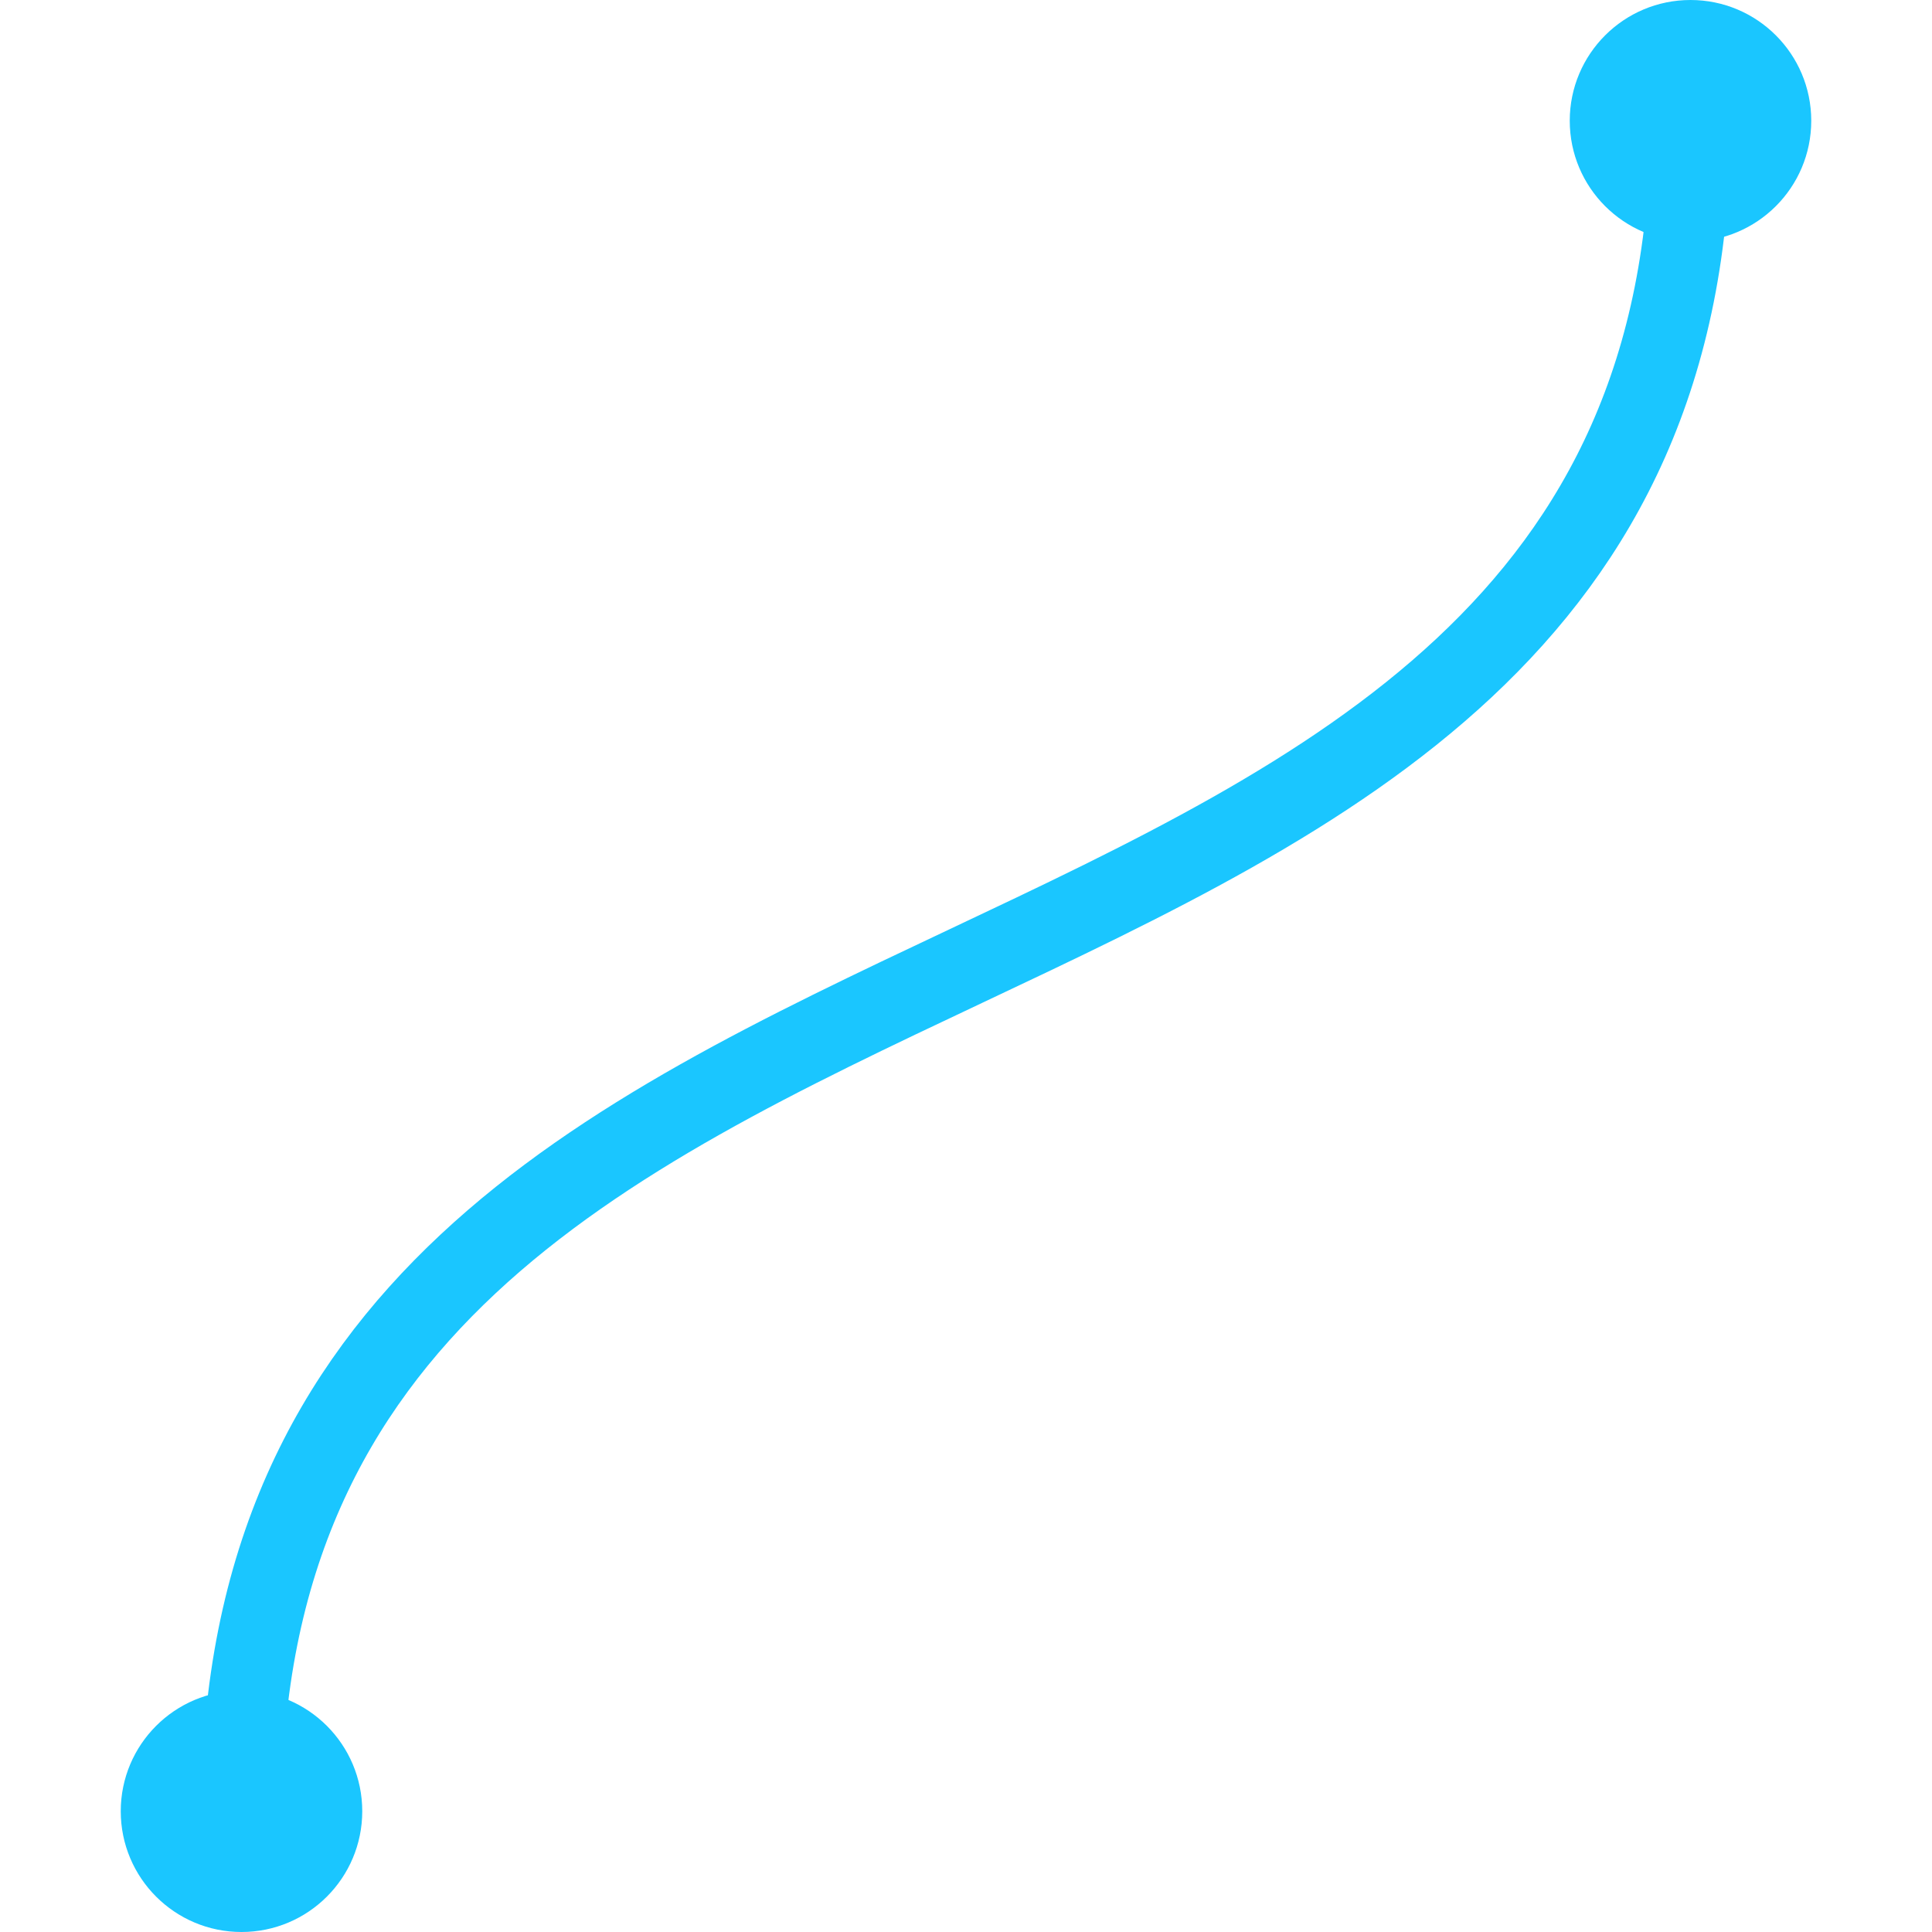 <svg width="24" height="24" viewBox="0 0 24 24" fill="none" xmlns="http://www.w3.org/2000/svg">
<path d="M3 22.5C3 10 21 14 21 1.5" stroke="#1AC6FF" stroke-linecap="round"/>
<circle cx="21" cy="1.5" r="1.5" fill="#1AC6FF"/>
<circle cx="3" cy="22.5" r="1.5" fill="#1AC6FF"/>
</svg>
